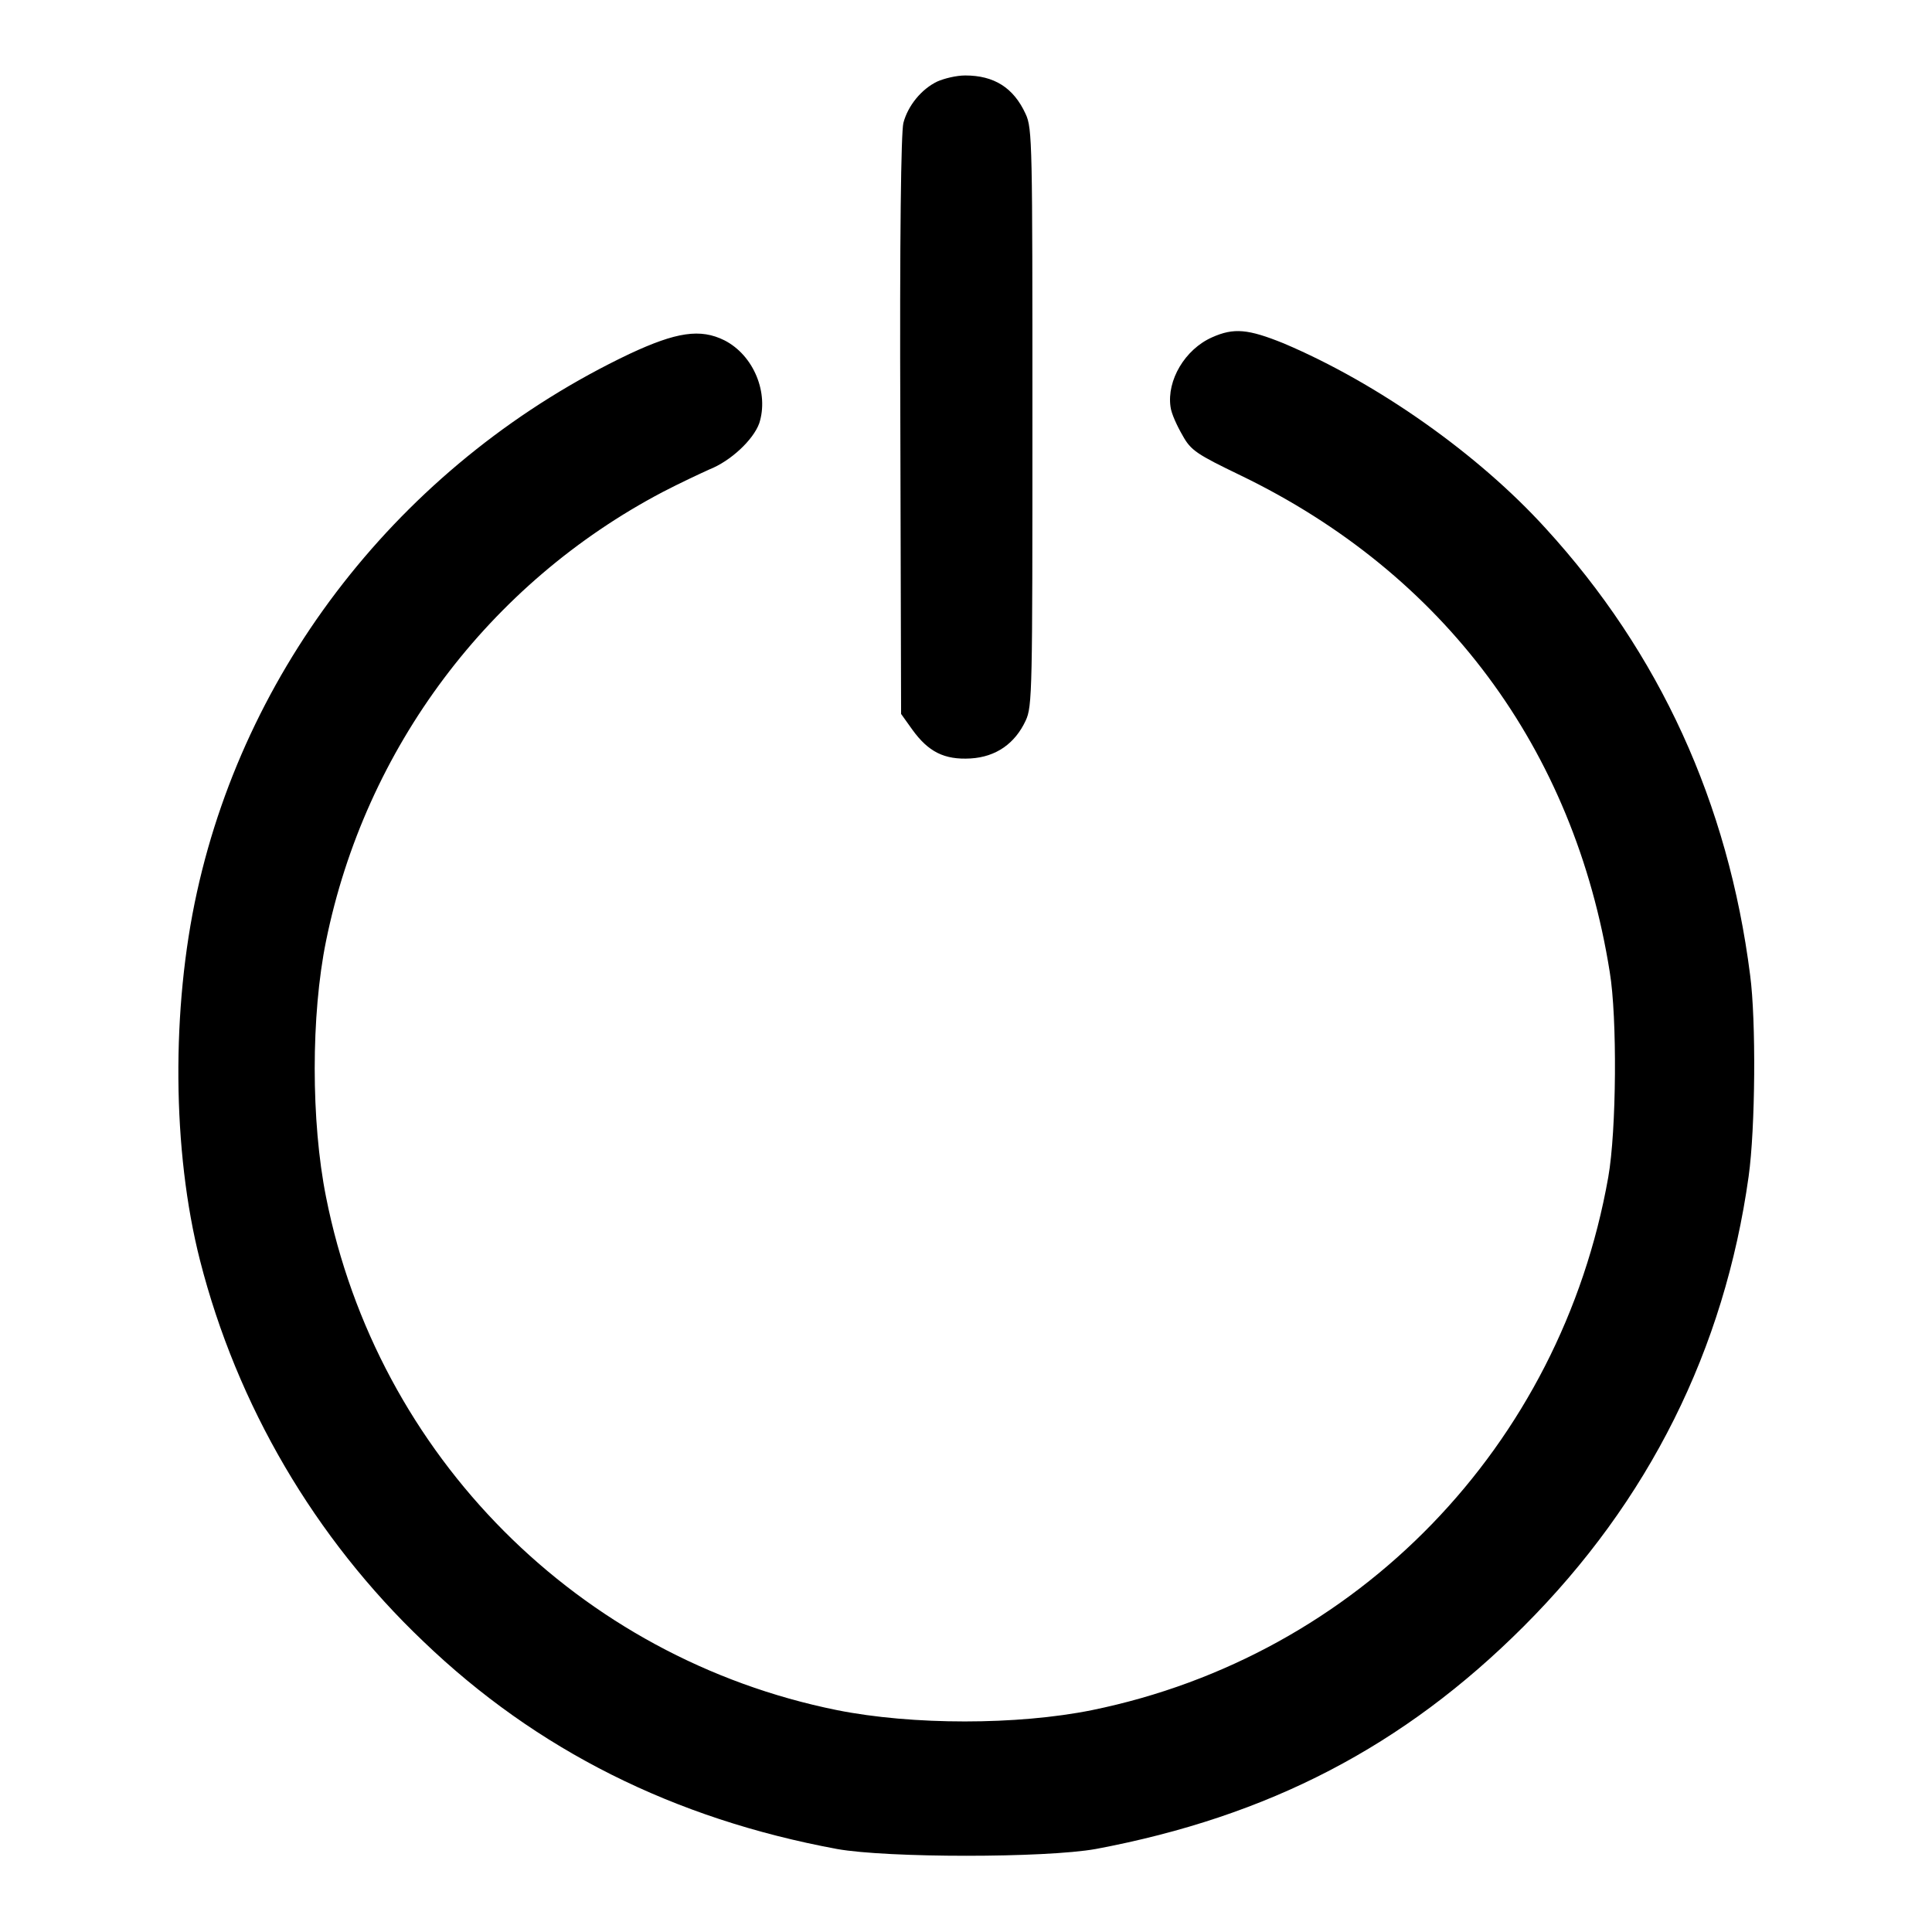 <?xml version="1.0" encoding="utf-8"?>
<!-- Svg Vector Icons : http://www.onlinewebfonts.com/icon -->
<!DOCTYPE svg PUBLIC "-//W3C//DTD SVG 1.1//EN" "http://www.w3.org/Graphics/SVG/1.1/DTD/svg11.dtd">
<svg version="1.1" xmlns="http://www.w3.org/2000/svg" xmlns:xlink="http://www.w3.org/1999/xlink" x="0px" y="0px" viewBox="0 0 256 256" enable-background="new 0 0 256 256" xml:space="preserve">
<g><g><g><path fill="#000000" d="M124.2,10.8c-2.1,1-3.9,3.2-4.5,5.5c-0.3,1.3-0.5,14.6-0.4,40.1l0.1,38.2l1.5,2.1c2.1,2.9,4.2,4,7.7,3.8c3.4-0.2,5.9-2,7.3-5c0.9-1.9,0.9-4,0.9-40.2c0-36.1,0-38.3-0.9-40.2c-1.6-3.5-4.2-5.1-8-5.1C126.7,10,125.1,10.4,124.2,10.8z"/><path fill="#000000" d="M160.6,44.7c-3.6,1.6-6,5.7-5.5,9.2c0.1,0.9,0.9,2.6,1.6,3.8c1.1,2,1.9,2.5,7.7,5.3c26.9,13,44.2,36.2,48.9,65.8c1,6,0.9,21-0.2,27.2c-6.3,35.6-33.2,63.4-68.4,70.6c-9.9,2-23.8,2-33.8,0c-34.2-6.9-60.9-33.7-67.7-68c-2-10-2-24.1,0-33.9c5.2-25.6,21.6-47.4,44.6-59.5c2.3-1.2,5.1-2.5,6.2-3c2.8-1.1,5.8-3.9,6.6-6.1c1.3-4-0.7-9-4.6-11c-3.2-1.6-6.4-1.1-12.6,1.8c-29.2,13.9-50.5,40.4-57.3,71.3c-3.4,15.4-3.3,34.3,0.4,48.8c4.9,19.2,15.2,36.8,29.6,50.5c15,14.4,33.2,23.5,54.8,27.5c6.7,1.2,27.6,1.2,34.3,0c22.9-4.3,40.8-13.6,56.7-29.5c16.6-16.6,26.6-36.7,29.8-59.6c0.9-6.4,1-20.7,0.2-26.7c-2.9-22.8-12-42.7-27.1-59.2c-8.9-9.8-22.2-19.2-34.7-24.5C165.4,43.6,163.5,43.4,160.6,44.7z"/></g></g></g>
</svg>